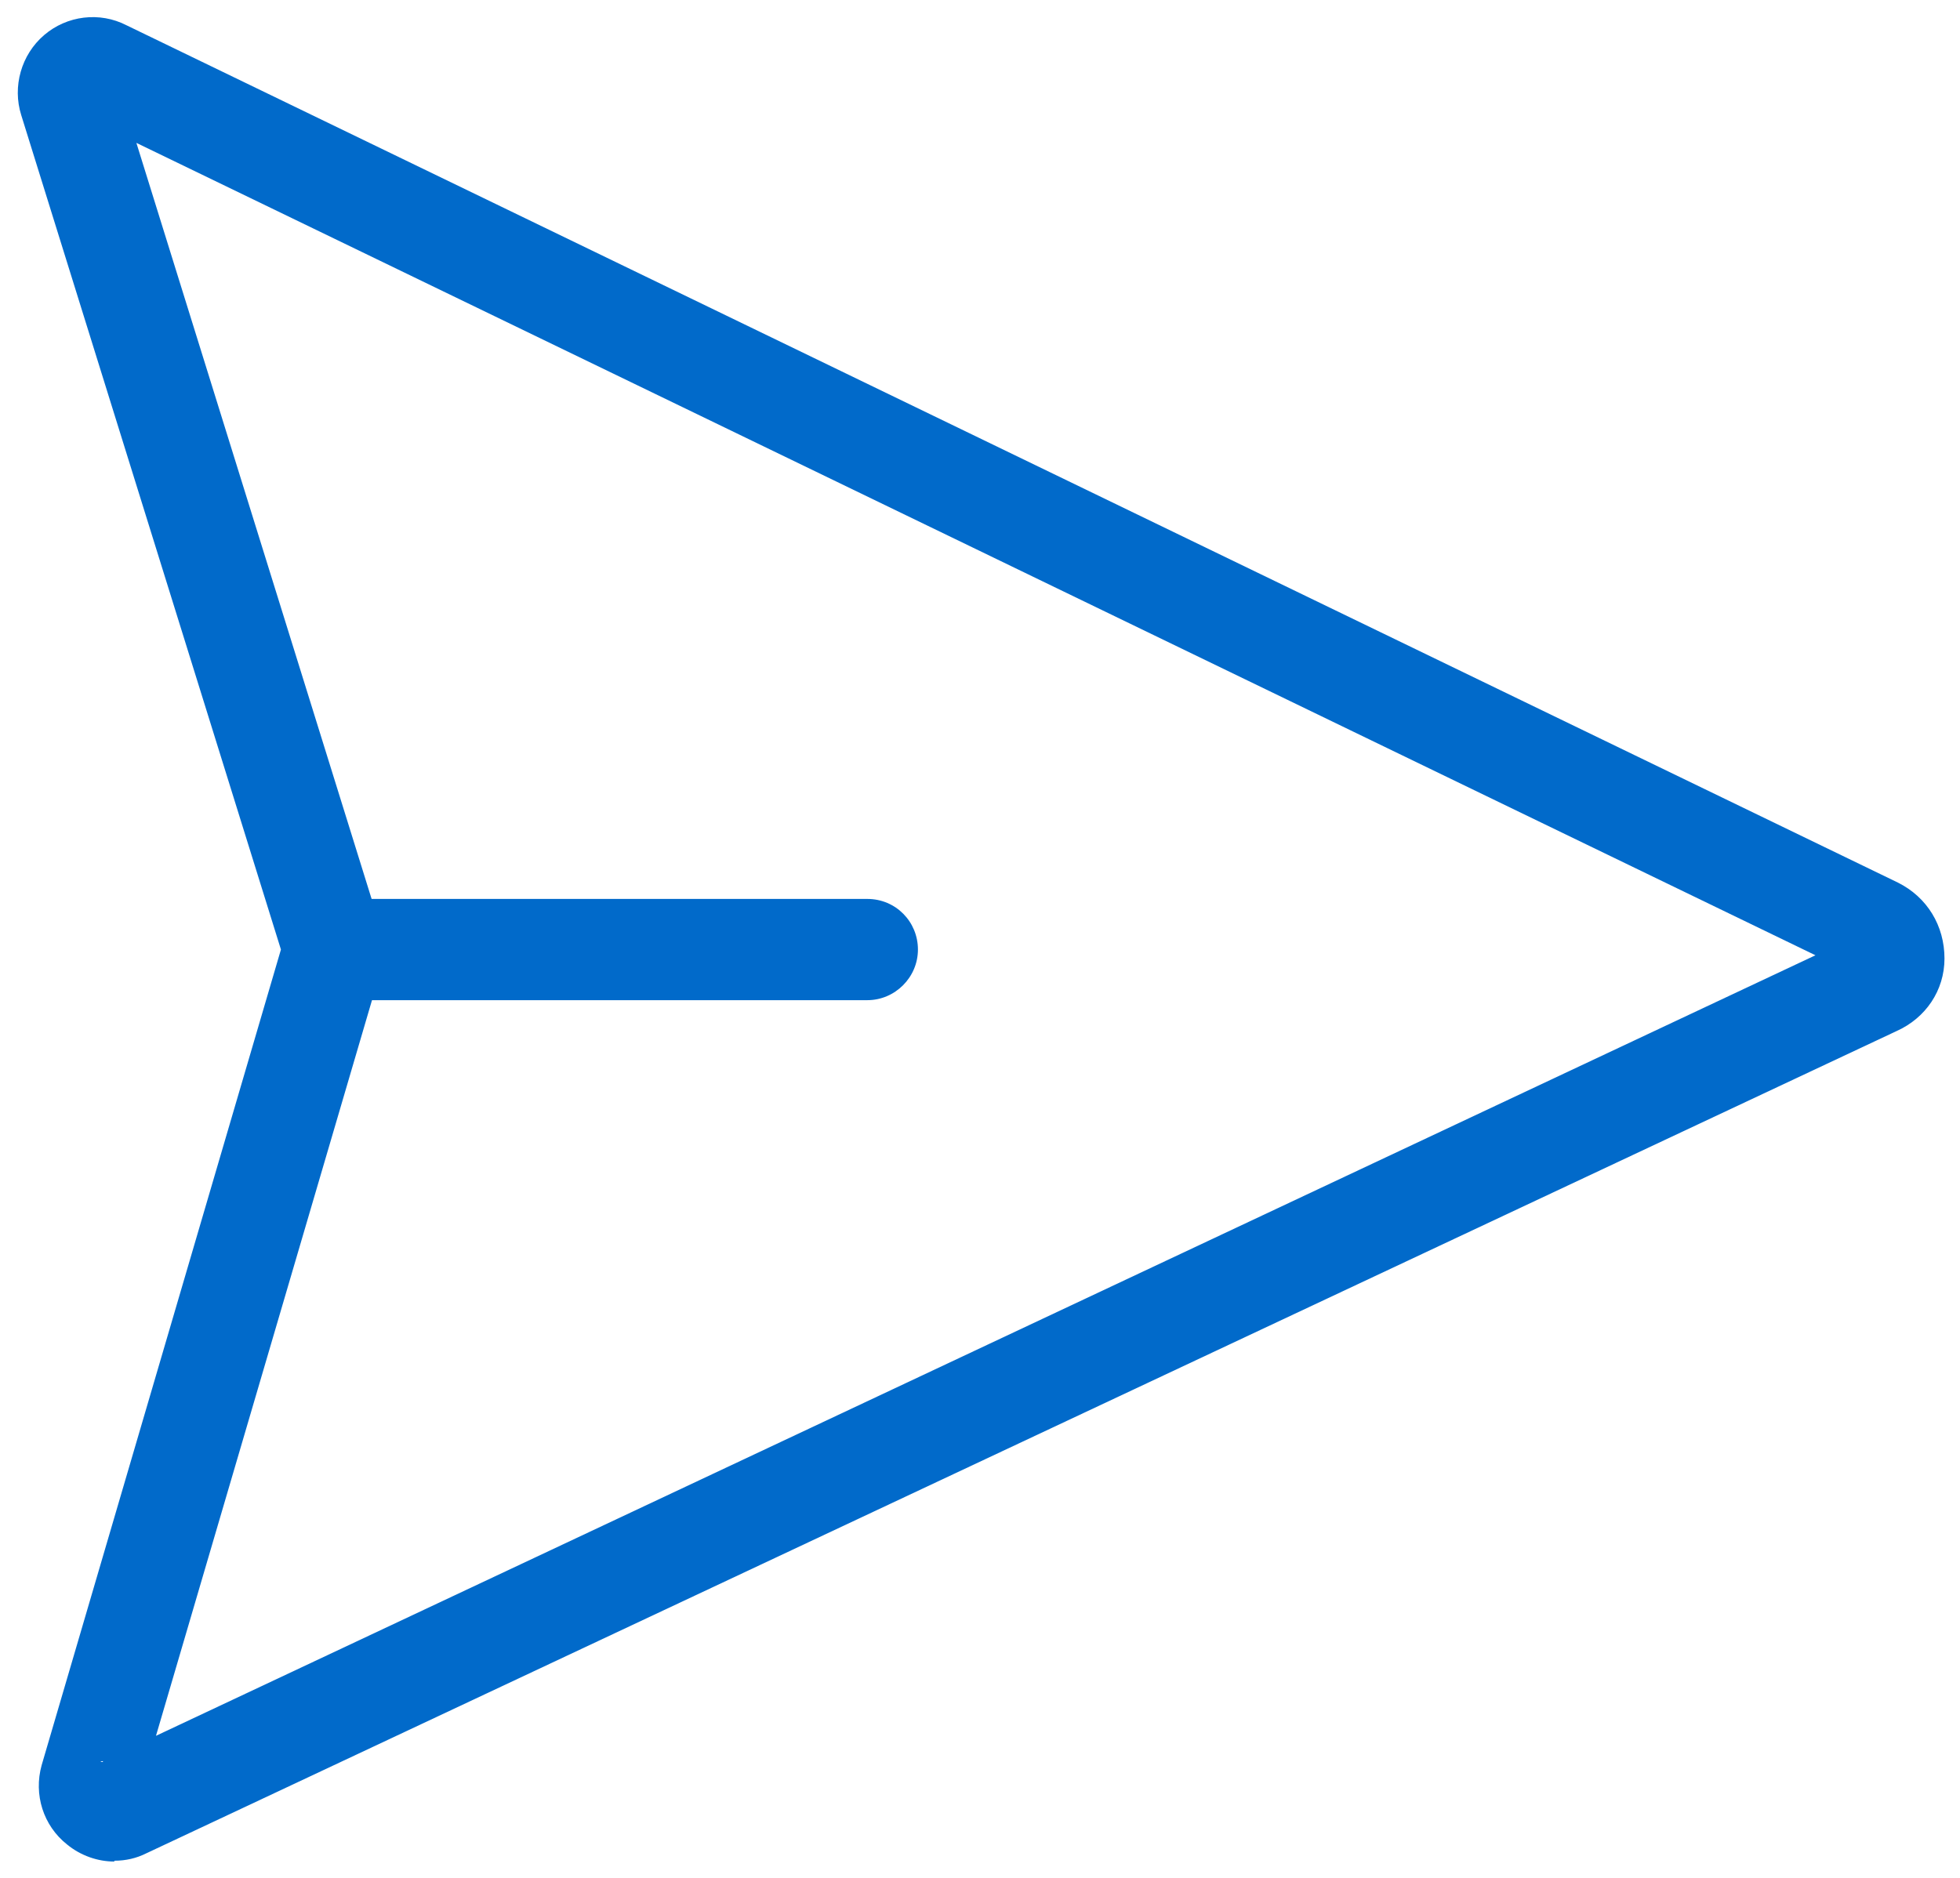 <?xml version="1.0" encoding="UTF-8"?><svg id="Laag_1" xmlns="http://www.w3.org/2000/svg" xmlns:xlink="http://www.w3.org/1999/xlink" viewBox="0 0 24 23"><defs><style>.cls-1{fill:none;}.cls-2{fill:#016aca;}.cls-3{clip-path:url(#clippath);}</style><clipPath id="clippath"><rect class="cls-1" width="24" height="23"/></clipPath></defs><g class="cls-3"><path class="cls-2" d="M1.4,22.8c-.2,0-.41-.07-.58-.21-.29-.23-.41-.61-.31-.97l2.93-9.99L.26,1.41c-.11-.35,0-.74.28-.98.28-.24.68-.29,1.01-.12l21.69,10.5c.36.18.57.53.57.93,0,.39-.23.73-.59.89L1.79,22.7c-.12.06-.25.09-.39.09ZM1.26,21.57s-.02,0-.03.01h.03ZM1.67,1.75l3.07,9.87-2.83,9.64,20.32-9.56L1.67,1.75ZM22.7,11.48s0,0,0,0h0ZM.99,1.42s0,0,0,0h0ZM1.45,1.03h0s0,0,0,0Z"/><path class="cls-2" d="M10.62,12.25h-6.54c-.35,0-.62-.28-.62-.62s.28-.62.62-.62h6.54c.35,0,.62.28.62.62s-.28.62-.62.62Z"/></g></svg>